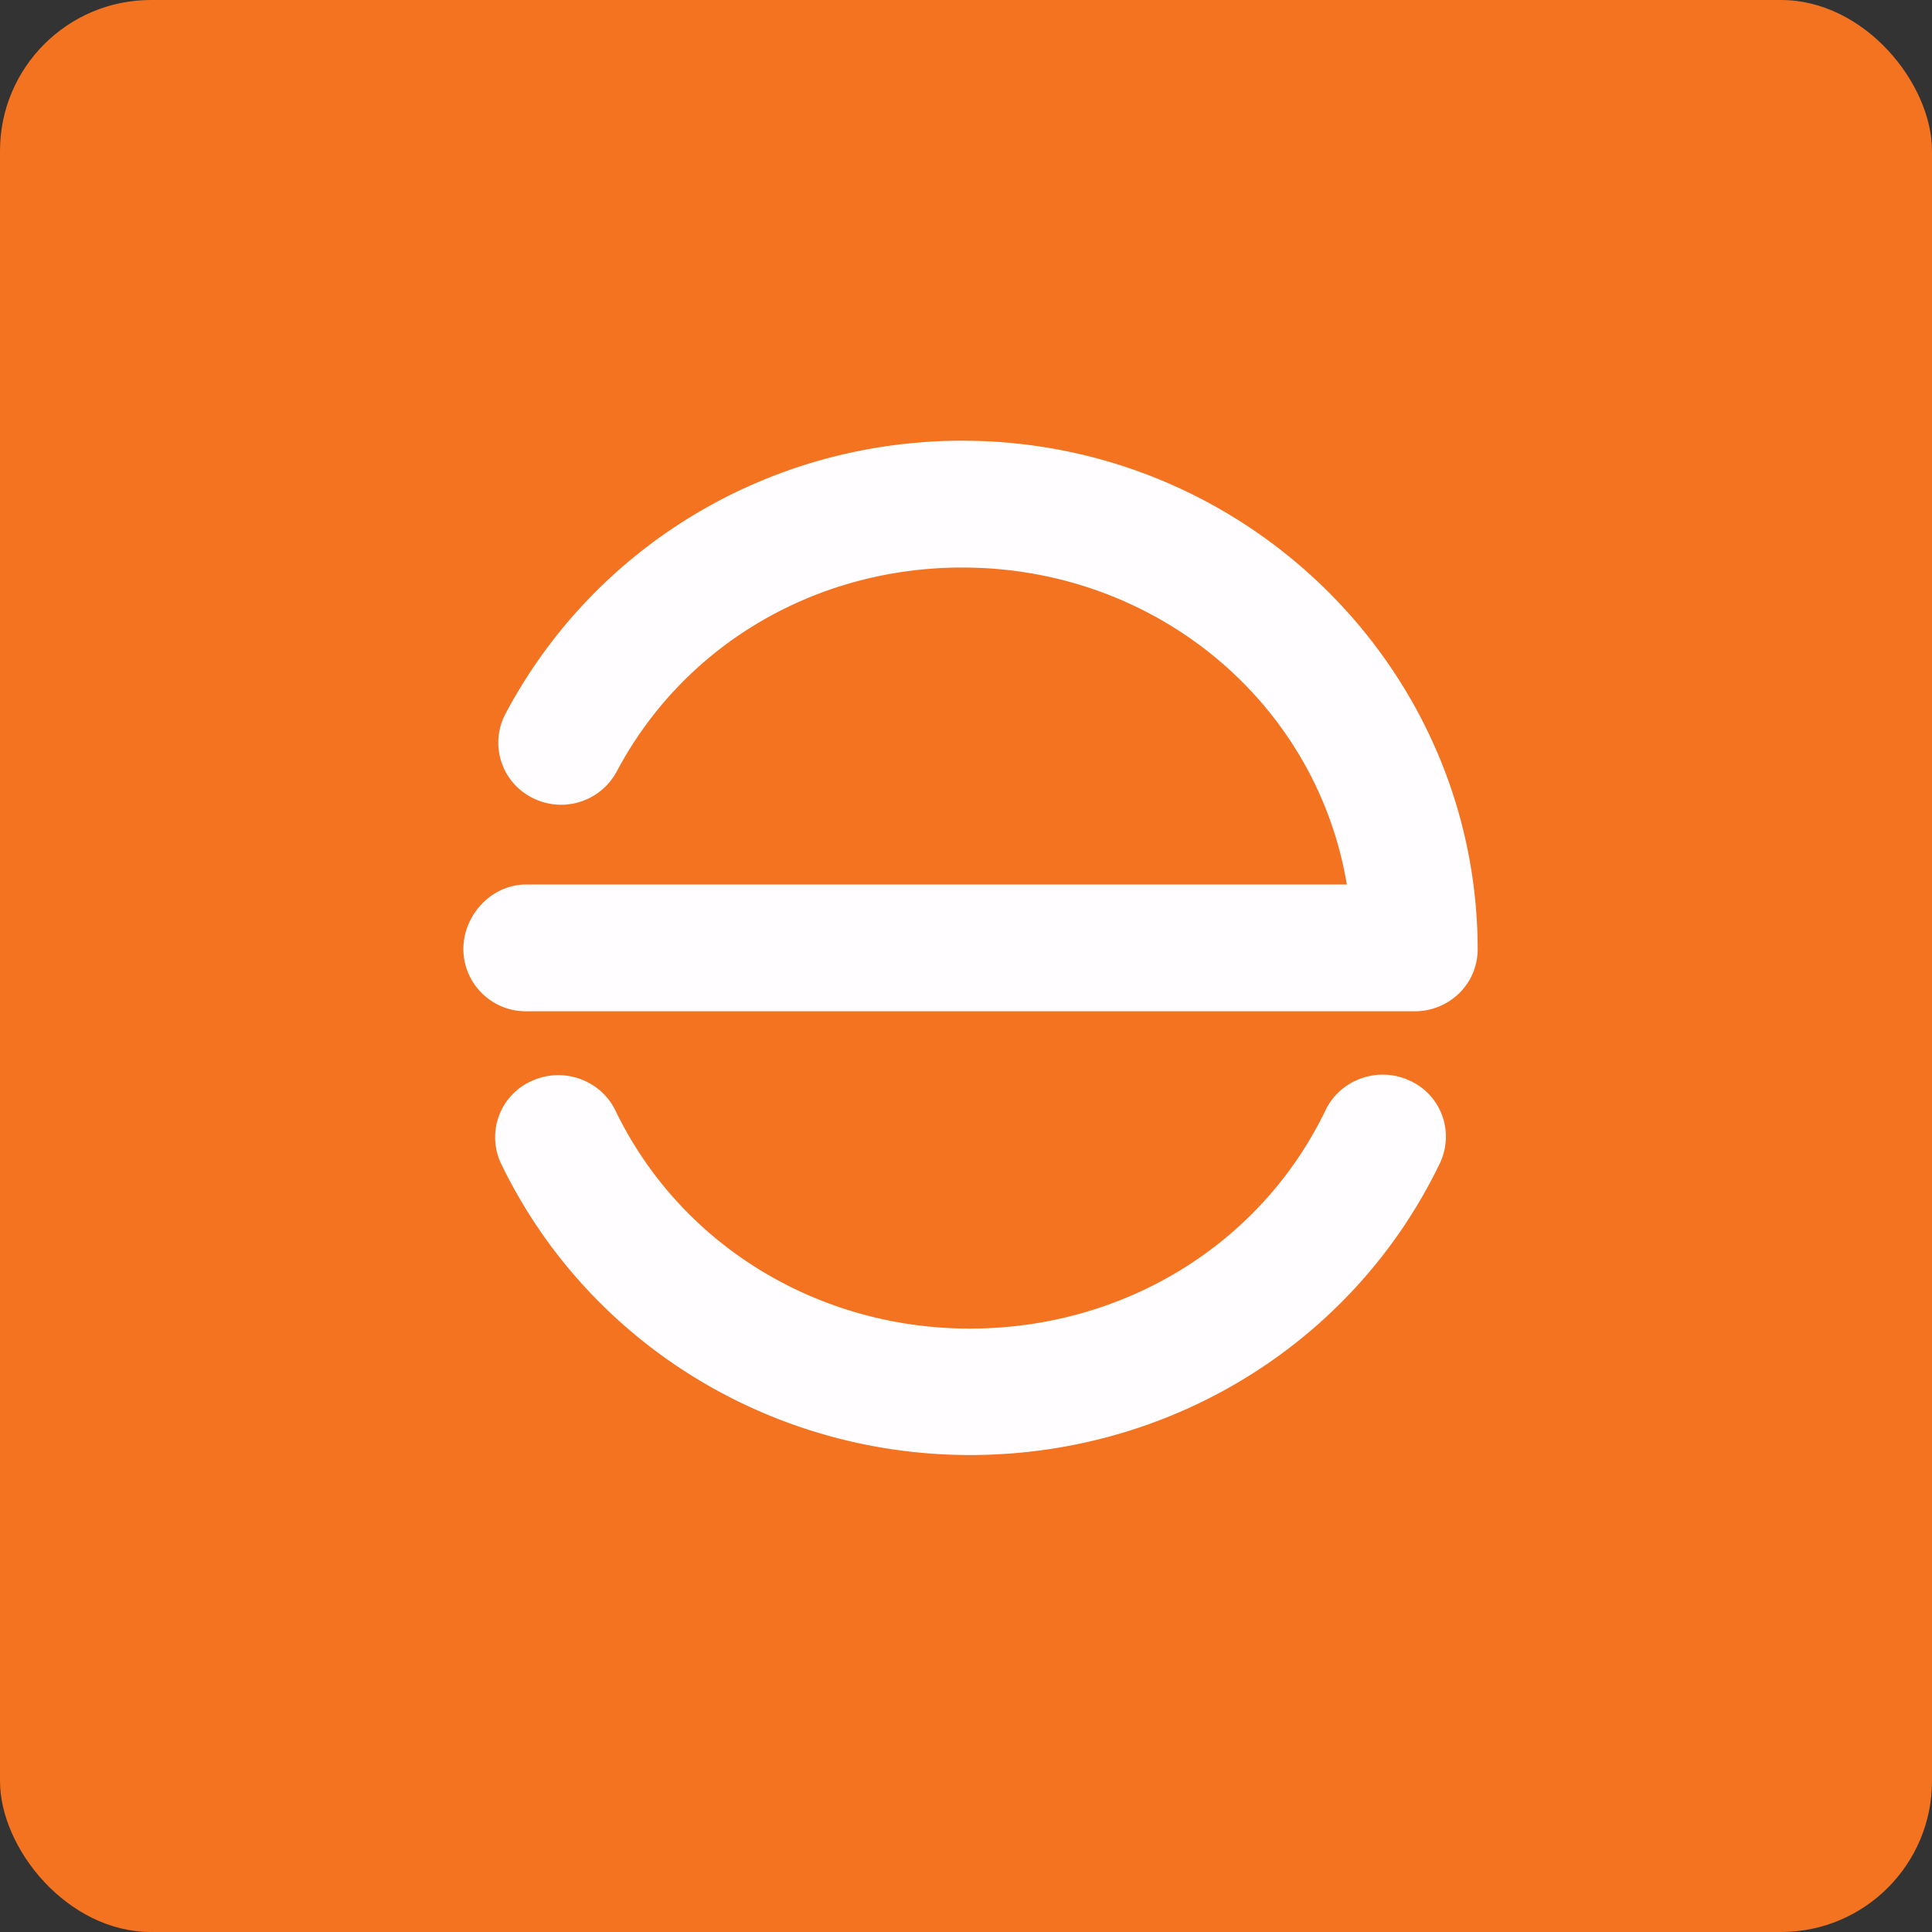 <!-- by FastBull --><svg xmlns="http://www.w3.org/2000/svg" width="64" height="64" viewBox="0 0 64 64"><rect x="0" y="0" width="64" height="64" fill="#333333" stroke="none"/><rect x="0" y="0" width="64" height="64" rx="5" ry="5" fill="#F37320" /><path fill="#f5751f" d="" /><path d="M 17.431,33.5 L 46.87,33.5 C 47.421,33.5 47.952,33.283 48.343,32.898 C 48.734,32.51 48.952,31.985 48.95,31.441 C 48.934,22.154 41.275,14.599 31.875,14.599 C 25.503,14.599 19.705,18.066 16.744,23.646 A 2.043,2.043 0 0,0 17.622,26.422 A 2.09,2.09 0 0,0 20.431,25.555 C 22.669,21.334 27.056,18.8 31.875,18.8 C 38.273,18.8 43.605,23.254 44.616,29.3 L 17.431,29.3 C 16.281,29.3 15.35,30.309 15.35,31.444 A 2.068,2.068 0 0,0 17.431,33.5 Z M 16.602,38.553 C 19.461,44.47 25.506,48.2 32.139,48.2 C 32.377,48.2 32.617,48.196 32.857,48.185 C 39.268,47.925 44.957,44.227 47.698,38.534 A 2.037,2.037 0 0,0 46.698,35.797 C 45.654,35.312 44.404,35.751 43.91,36.778 C 41.834,41.083 37.531,43.805 32.683,44 C 27.457,44.212 22.63,41.428 20.389,36.792 C 19.894,35.766 18.644,35.327 17.598,35.815 A 2.039,2.039 0 0,0 16.602,38.553 Z" fill="#fffdff" /></svg>